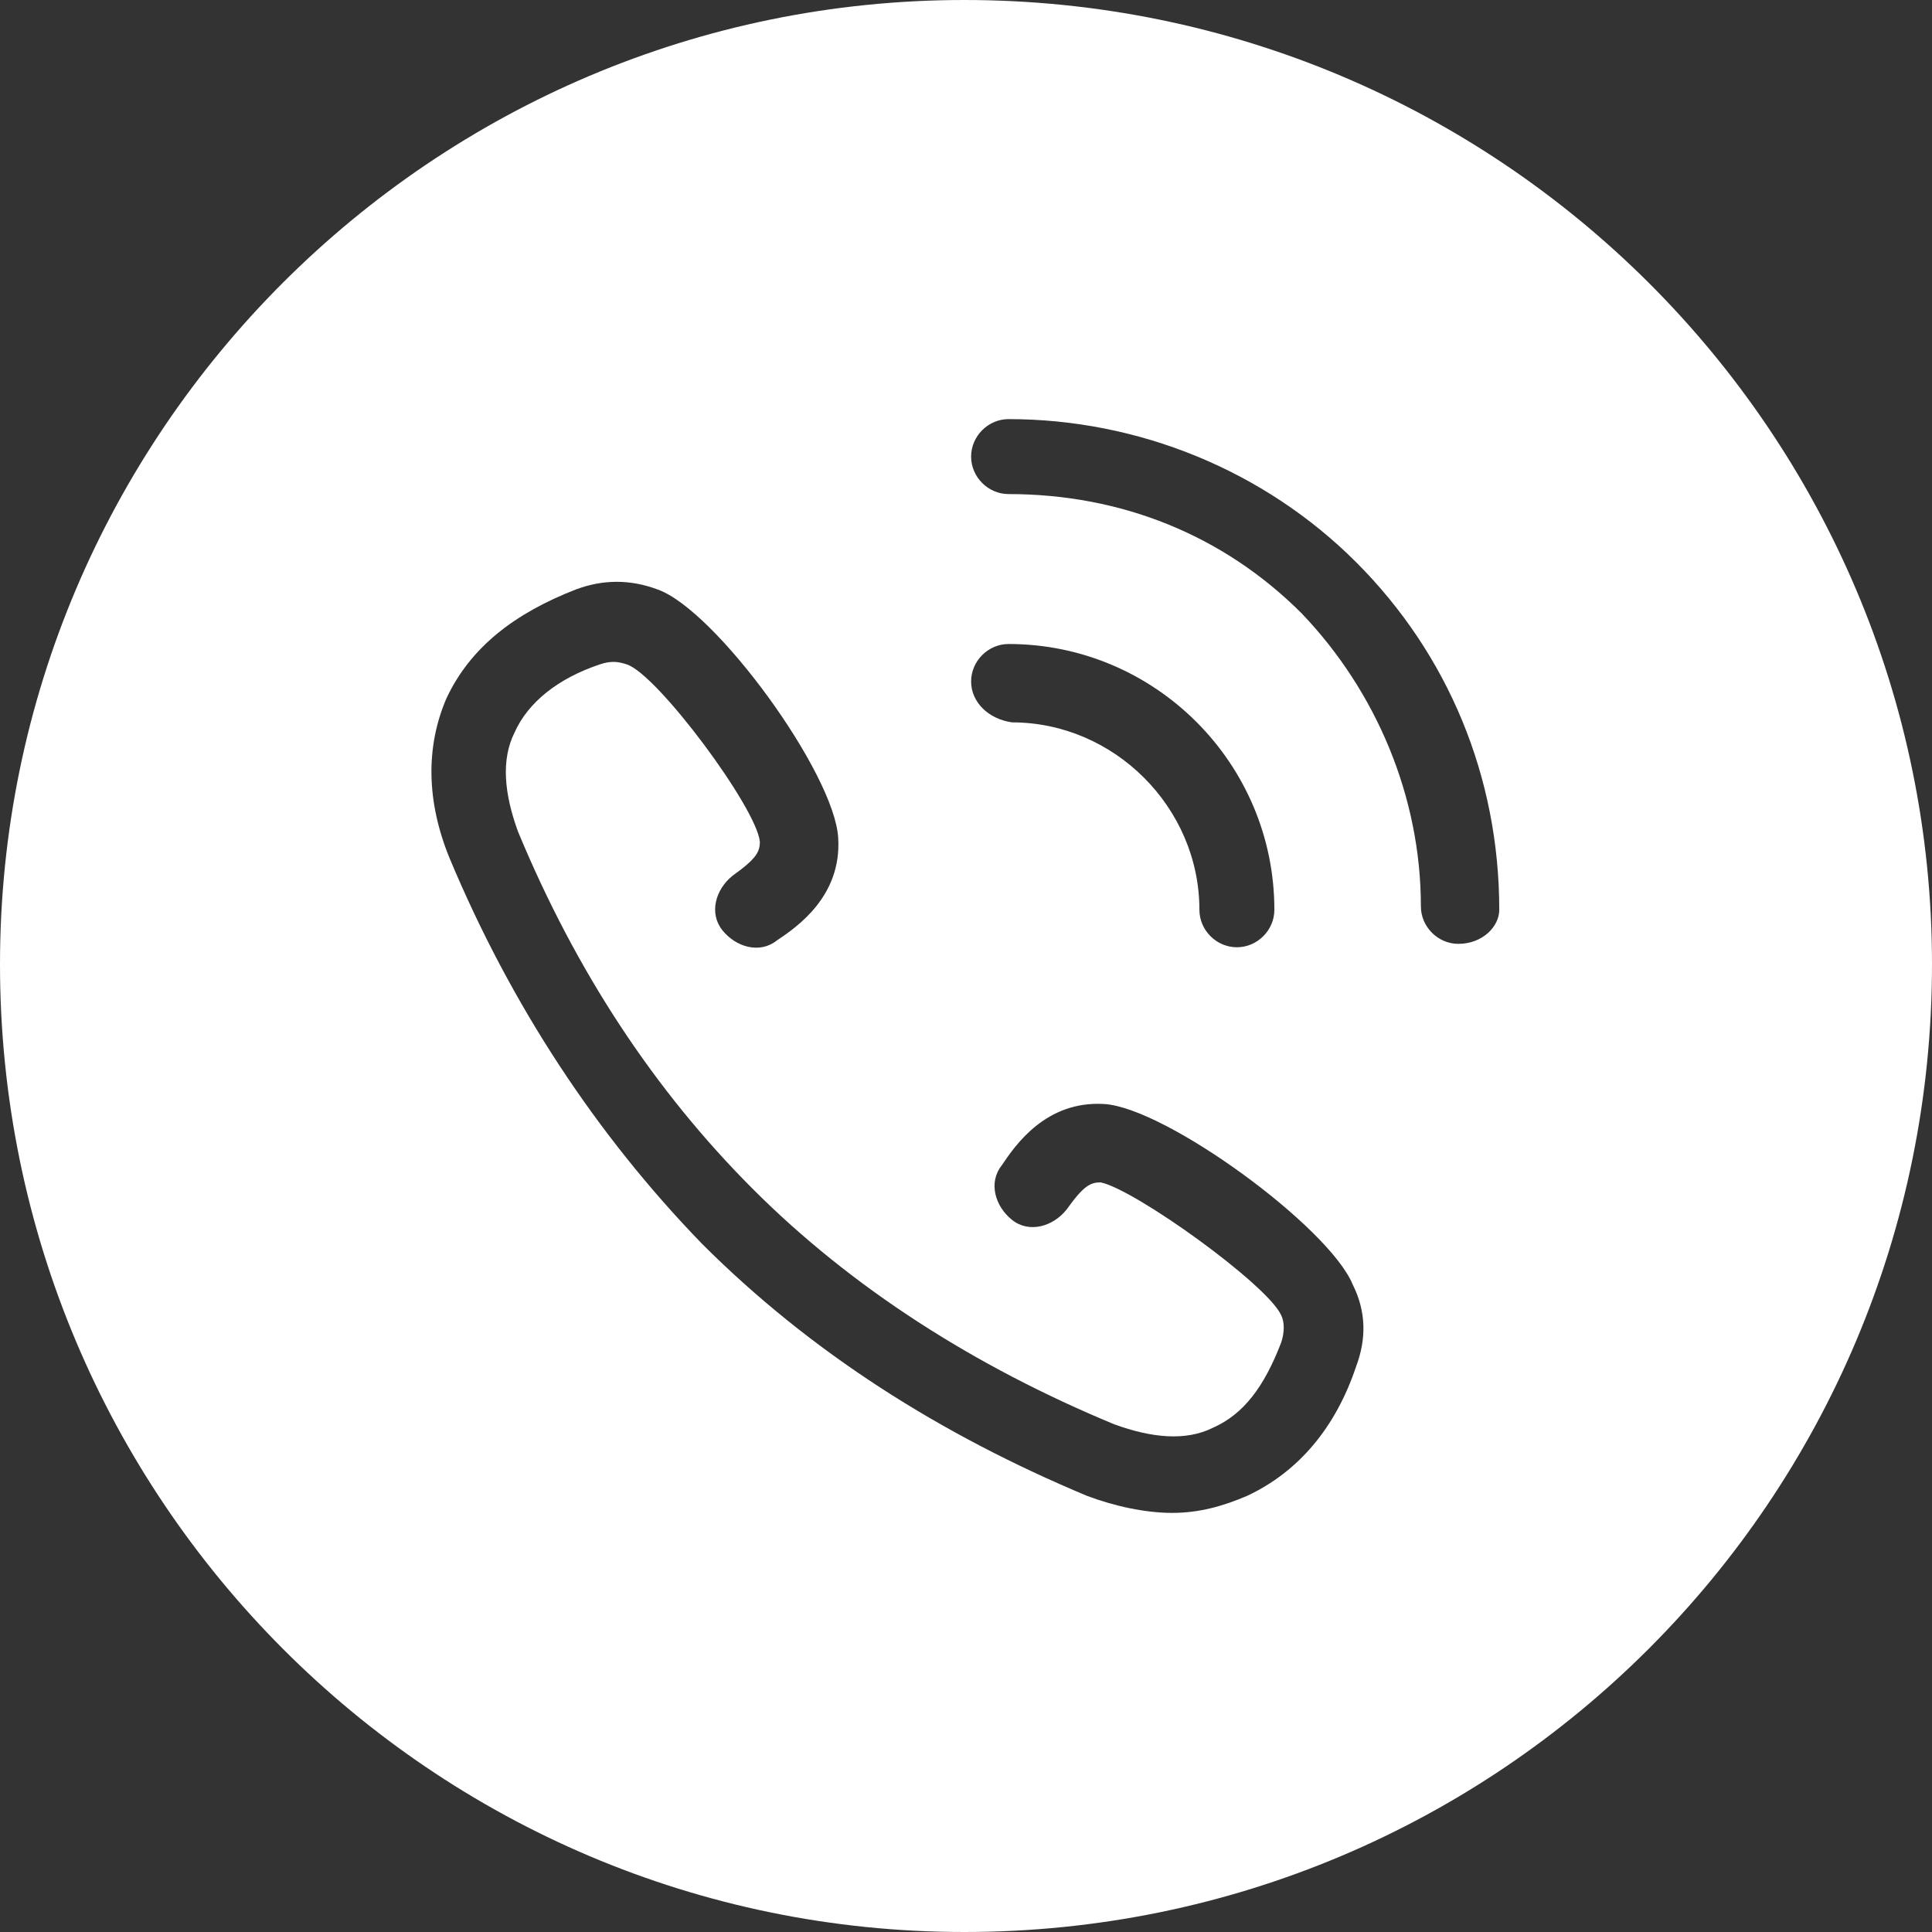 <?xml version="1.0" encoding="utf-8"?>
<!-- Generator: Adobe Illustrator 24.1.2, SVG Export Plug-In . SVG Version: 6.00 Build 0)  -->
<svg version="1.1" id="OBJECTS" xmlns="http://www.w3.org/2000/svg" xmlns:xlink="http://www.w3.org/1999/xlink" x="0px" y="0px"
	 viewBox="0 0 56.7 56.7" style="enable-background:new 0 0 56.7 56.7;" xml:space="preserve">
<rect x="0" y="0" width="56.7" height="56.7" fill="#333333" stroke="none"/>
<style type="text/css">
	.st0{fill:#FFFFFF;}
</style>
<path class="st0" d="M28.3,0C12.7,0,0,12.7,0,28.3C0,44,12.7,56.7,28.3,56.7C44,56.7,56.7,44,56.7,28.3C56.7,12.7,44,0,28.3,0z
	 M39.8,40.1c-0.6,1.8-1.7,3.1-3.2,3.8c-0.7,0.3-1.4,0.5-2.2,0.5s-1.7-0.2-2.5-0.5c-4.3-1.8-8.1-4.2-11.3-7.4l0,0
	c-3.1-3.2-5.6-7-7.4-11.3c-0.7-1.7-0.7-3.3-0.1-4.7c0.7-1.5,2-2.5,3.8-3.2c0.8-0.3,1.6-0.3,2.4,0c1.7,0.6,5.2,5.4,5.3,7.3
	c0.1,1.7-1.2,2.6-1.8,3c-0.5,0.4-1.2,0.2-1.6-0.3s-0.2-1.2,0.3-1.6c0.7-0.5,0.8-0.7,0.8-1c-0.1-1-3-4.9-3.9-5.2
	c-0.3-0.1-0.5-0.1-0.8,0c-1.2,0.4-2.1,1.1-2.5,2c-0.4,0.8-0.3,1.8,0.1,2.9c1.7,4.1,4,7.6,6.9,10.5l0,0c2.9,2.9,6.5,5.2,10.6,6.9
	c1.1,0.4,2.1,0.5,2.9,0.1c0.9-0.4,1.5-1.2,2-2.5c0.1-0.3,0.1-0.6,0-0.8c-0.4-0.9-4.3-3.7-5.3-3.9c-0.3,0-0.5,0.1-1,0.8
	c-0.4,0.5-1.1,0.7-1.6,0.3s-0.7-1.1-0.3-1.6c0.4-0.6,1.3-1.9,3-1.8c1.8,0.1,6.6,3.6,7.3,5.3C40.1,38.5,40.1,39.3,39.8,40.1z
	 M28.5,20c0-0.6,0.5-1.1,1.1-1.1c4.3,0,7.8,3.5,7.8,7.8c0,0.6-0.5,1.1-1.1,1.1s-1.1-0.5-1.1-1.1c0-3-2.5-5.5-5.5-5.5
	C29,21.1,28.5,20.6,28.5,20z M42.8,27.7c-0.6,0-1.1-0.5-1.1-1.1c0-3.2-1.3-6.3-3.5-8.6c-2.3-2.3-5.3-3.5-8.6-3.5
	c-0.6,0-1.1-0.5-1.1-1.1s0.5-1.1,1.1-1.1c3.8,0,7.5,1.5,10.2,4.2S44,22.8,44,26.7C44,27.2,43.5,27.7,42.8,27.7z"/>
</svg>
